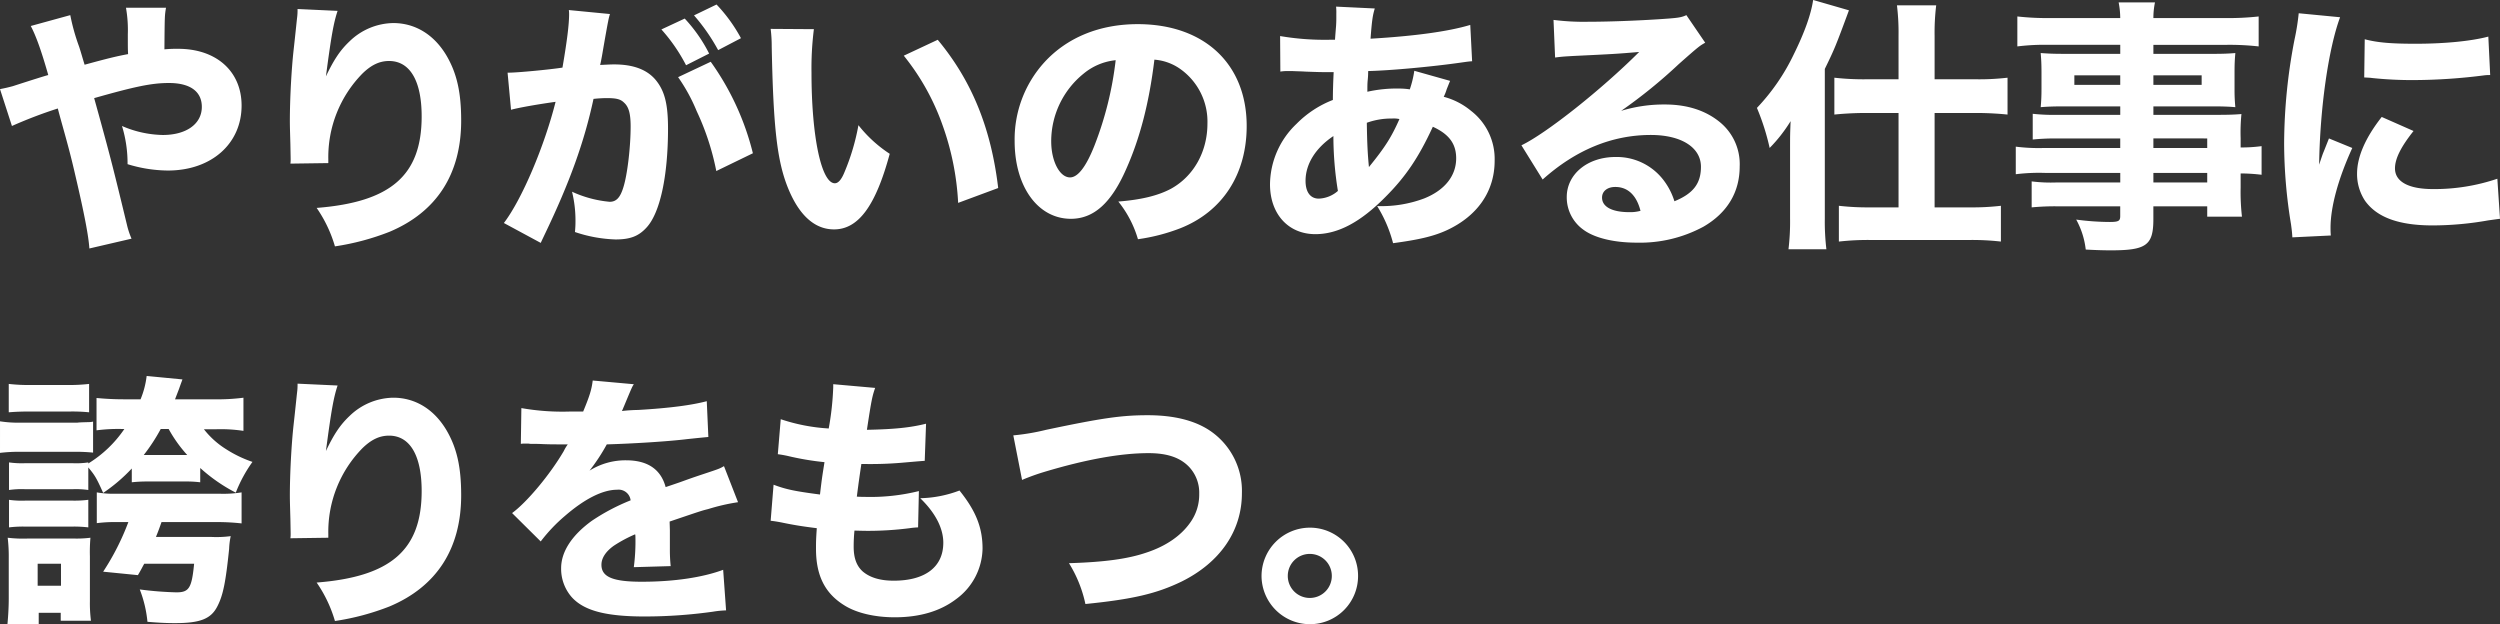 <svg xmlns="http://www.w3.org/2000/svg" width="593.901" height="148.346" viewBox="0 0 593.901 148.346"><rect x="0" y="0" width="593.901" height="148.346" fill="#333333" stroke="none"/><g transform="translate(-172.331 -961.072)"><path d="M9.639-47.754c1.2,2.268,2.457,5.67,4.158,11.655-.567.126-4.158,1.26-8.442,2.646-.945.252-1.7.441-3.024.693L5.166-24a107.883,107.883,0,0,1,10.9-4.158c.189.756.5,1.89.882,3.276,1.449,5.166,2.268,8.19,3.276,12.6C22.365-3.15,23.373,2.142,23.562,5.1L33.579,2.772A19.23,19.23,0,0,1,32.508-.441c-3.213-13.293-3.906-16-6.552-25.641L24.7-30.618c9.765-2.772,13.671-3.591,17.766-3.591,5.04,0,7.812,2.016,7.812,5.67,0,4.032-3.654,6.678-9.261,6.678A25.379,25.379,0,0,1,31.311-24a30.366,30.366,0,0,1,1.323,9.072,33.233,33.233,0,0,0,9.576,1.512c10.332,0,17.514-6.363,17.514-15.435,0-8.127-5.985-13.482-15.057-13.482a31.336,31.336,0,0,0-3.276.126c.063-8,.063-8,.378-9.891H32.256a30.682,30.682,0,0,1,.441,6.3c0,3.4,0,3.4.063,4.725-2.709.5-4.788,1.008-10.332,2.52-.693-2.268-.882-3.024-1.323-4.347a48.557,48.557,0,0,1-2.079-7.434Zm63.378-4.032a13.7,13.7,0,0,1-.126,2.205c-.126,1.134-.378,3.654-.819,7.623-.5,4.536-.882,11.466-.882,16.821,0,1.323.063,3.213.126,5.481.063,3.339.063,3.339.063,3.591a6.529,6.529,0,0,1-.063,1.008l9.009-.126v-.945a28.337,28.337,0,0,1,8.127-20.349c2.079-2.016,4.032-2.961,6.3-2.961,4.977,0,7.749,4.725,7.749,13.167,0,13.986-7.308,20.349-24.948,21.735A31.435,31.435,0,0,1,81.9,4.6,59.11,59.11,0,0,0,94.878,1.134c11.214-4.725,17.01-13.734,17.01-26.4,0-6.678-1.008-11.151-3.4-15.309-2.961-5.1-7.5-7.875-12.726-7.875A15.207,15.207,0,0,0,85.365-44.1c-2.205,2.079-3.717,4.347-5.607,8.316,1.26-9.576,1.827-12.726,2.772-15.561Zm86.436,4.851a40.346,40.346,0,0,1,5.859,8.505l5.481-2.772a35.675,35.675,0,0,0-5.8-8.316Zm7.749-3.339a45.476,45.476,0,0,1,5.733,8.253l5.418-2.835a37.143,37.143,0,0,0-5.8-8ZM163.422-35.6a41.2,41.2,0,0,1,4.41,8.064,60.721,60.721,0,0,1,4.662,14.238l8.694-4.221a63.451,63.451,0,0,0-10.017-21.735Zm-39.69,7.749c1.827-.5,6.111-1.26,10.584-1.89-2.646,10.521-8,23.184-12.285,28.791l8.757,4.725c.378-.819.441-.945,1.008-2.142,5.859-12.222,9.324-21.8,11.529-32.067a30.888,30.888,0,0,1,3.15-.189c2.268,0,3.276.252,4.095,1.071,1.134,1.008,1.575,2.646,1.575,5.67,0,4.788-.756,11.34-1.7,14.364-.756,2.52-1.7,3.528-3.276,3.528a27.16,27.16,0,0,1-8.946-2.394,28.635,28.635,0,0,1,.819,6.741,24.922,24.922,0,0,1-.126,2.835,33.052,33.052,0,0,0,9.639,1.764c3.465,0,5.481-.756,7.371-2.835,3.213-3.465,5.1-12.222,5.1-23.5,0-5.922-.819-9.009-2.961-11.592-2.079-2.457-5.355-3.654-9.828-3.654-.945,0-1.827.063-3.339.126.189-.756.189-.819.441-2.142.882-5.166,1.386-7.875,1.449-8.127a15.5,15.5,0,0,1,.441-1.827l-9.765-.945a6.231,6.231,0,0,1,.063.945c0,2.394-.441,6.111-1.575,12.726-3.213.5-10.773,1.2-12.663,1.2h-.378Zm61.677-19.215a33.466,33.466,0,0,1,.252,4.221c.378,19.089,1.26,27.09,3.843,33.516C192.15-2.772,195.867.567,200.466.567c5.8,0,9.891-5.607,13.23-17.955a30.993,30.993,0,0,1-7.434-6.8,52.7,52.7,0,0,1-3.339,11.214c-.693,1.7-1.449,2.583-2.268,2.583-3.213,0-5.544-11.151-5.544-26.208a73.936,73.936,0,0,1,.567-10.4ZM217.035-40.7a55.725,55.725,0,0,1,9.072,16.128A64.312,64.312,0,0,1,229.95-5.733l9.513-3.528c-1.7-14.3-6.3-25.515-14.364-35.217Zm59.535.945a12.254,12.254,0,0,1,5.859,2.016A15.311,15.311,0,0,1,289.17-24.57c0,6.678-3.276,12.537-8.694,15.5C277.515-7.5,273.609-6.489,268-6.048A25.831,25.831,0,0,1,272.664,2.9,44.973,44.973,0,0,0,282.681.315C292.761-3.654,298.494-12.537,298.494-24c0-14.742-10.08-24.192-25.893-24.192-9.009,0-16.758,3.15-22.176,9.072a27.179,27.179,0,0,0-7.056,18.711c0,10.836,5.544,18.459,13.356,18.459,5.418,0,9.576-3.717,13.1-11.718C273.1-20.979,275.31-29.358,276.57-39.753Zm-9.2.126a81.109,81.109,0,0,1-5.04,20.286c-2.016,5.1-3.969,7.56-5.8,7.56-2.457,0-4.473-3.843-4.473-8.568a20.655,20.655,0,0,1,7.749-16.128A14.157,14.157,0,0,1,267.372-39.627Zm39.123,2.709a10.032,10.032,0,0,1,1.7-.126h1.134c1.2.063,2.205.063,3.024.126,3.4.126,3.843.126,5.04.126h1.764q-.189,3.969-.189,6.615a24.514,24.514,0,0,0-8.631,5.67,20.055,20.055,0,0,0-6.3,14.364c0,7.056,4.347,11.844,10.773,11.844,5.355,0,10.71-2.835,16.632-8.82,4.851-4.851,7.938-9.45,11.277-16.695,3.843,1.764,5.544,4.032,5.544,7.5,0,4.158-2.709,7.56-7.56,9.513A28.8,28.8,0,0,1,329.49-4.977a31.821,31.821,0,0,1,3.78,8.82c6.111-.819,9.639-1.638,12.789-3.087,7.308-3.4,11.34-9.261,11.34-16.506a14.421,14.421,0,0,0-5.607-11.844,16.778,16.778,0,0,0-6.489-3.339A10.823,10.823,0,0,0,346-32.7c.63-1.575.63-1.575.819-2.016l-8.505-2.394a24.242,24.242,0,0,1-1.071,4.41,17.222,17.222,0,0,0-2.205-.189,32.149,32.149,0,0,0-7.875.756c0-1.2,0-1.827.063-2.583a19.527,19.527,0,0,0,.126-2.331c5.418-.126,15.5-1.071,22.05-2.016,1.386-.189,1.7-.252,2.646-.315l-.441-8.631c-5.229,1.575-13.167,2.646-23.688,3.276.315-4.221.5-5.544,1.008-7.182l-9.2-.441a11.706,11.706,0,0,1,.063,1.638c0,1.764,0,1.89-.063,2.961-.189,2.331-.189,2.331-.252,3.276h-1.386a62.719,62.719,0,0,1-11.655-.882Zm12.6,15.309a81.547,81.547,0,0,0,1.071,13.041,7.262,7.262,0,0,1-4.536,1.827c-2.016,0-3.15-1.575-3.15-4.221C312.48-14.994,314.874-18.774,319.1-21.609Zm7.938-3.15a17.062,17.062,0,0,1,5.985-1.008,6.2,6.2,0,0,1,1.764.126c-1.89,4.284-3.4,6.678-7.245,11.4C327.222-17.514,327.1-19.971,327.033-24.759Zm44.73-15.5c1.89-.252,2.457-.252,4.473-.378,9.261-.441,10.332-.5,15.5-.945-8.883,8.883-22.05,19.341-27.972,22.176l5.04,8.127c7.812-6.993,16.443-10.584,25.7-10.584,7.245,0,11.907,2.961,11.907,7.56,0,3.969-1.827,6.363-6.3,8.19a16.072,16.072,0,0,0-2.9-5.418,13.977,13.977,0,0,0-11.088-5.1c-6.678,0-11.592,4.1-11.592,9.513A9.432,9.432,0,0,0,378.378.567c2.646,2.016,7.308,3.15,12.789,3.15A31.742,31.742,0,0,0,406.98-.063c5.67-3.276,8.631-8.19,8.631-14.3a12.876,12.876,0,0,0-4.6-10.458c-3.4-2.835-7.812-4.284-13.167-4.284a34.608,34.608,0,0,0-10.395,1.512,120.412,120.412,0,0,0,13.671-11.088c4.914-4.347,4.977-4.347,6.3-5.1l-4.473-6.552c-1.071.5-1.827.63-4.284.819-5.859.441-13.671.756-19.089.756a56.235,56.235,0,0,1-8.19-.441ZM392.049-3.843a9.183,9.183,0,0,1-2.646.315c-4.1,0-6.489-1.26-6.489-3.465,0-1.512,1.26-2.52,3.15-2.52C389.025-9.513,391.1-7.56,392.049-3.843Zm61.3-31.248h-7.686a62.68,62.68,0,0,1-7.56-.378v8.757c2.394-.252,5.229-.378,7.371-.378h7.875V-4.662h-6.93a60.722,60.722,0,0,1-7.245-.378v8.5a60.752,60.752,0,0,1,7.371-.378h23.814a59.637,59.637,0,0,1,7.308.378v-8.5a58.872,58.872,0,0,1-7.182.378h-8.568V-27.09h10.017c2.142,0,4.914.126,7.308.378v-8.757a58.616,58.616,0,0,1-7.371.378h-9.954V-45.36a53.555,53.555,0,0,1,.378-7.308H452.97a53.384,53.384,0,0,1,.378,7.182ZM427.581-2.016a55.077,55.077,0,0,1-.378,7.308h9.009a54.685,54.685,0,0,1-.378-7.245v-35.6c2.394-4.914,2.583-5.418,5.733-13.923l-8.505-2.457c-.5,3.4-2.016,7.686-4.662,13.041a49.189,49.189,0,0,1-8.694,12.6,55.426,55.426,0,0,1,3.024,9.513,35.6,35.6,0,0,0,4.977-6.363c-.126,3.213-.126,3.213-.126,6.8Zm78.435-16.758H488a43.22,43.22,0,0,1-6.8-.315v6.552a45.12,45.12,0,0,1,6.93-.315h17.892v2.268H490.959a36.651,36.651,0,0,1-5.985-.252v6.174a58.77,58.77,0,0,1,6.237-.252h14.8v2.331c0,1.134-.378,1.386-2.52,1.386a60.853,60.853,0,0,1-7.938-.567,19.231,19.231,0,0,1,2.268,7.119c2.2.126,4.347.189,5.922.189,8.505,0,10.143-1.2,10.143-7.434V-4.914H526.68v2.457h8.253a51.035,51.035,0,0,1-.315-6.93v-3.339a42.815,42.815,0,0,1,4.977.315v-6.8a36.413,36.413,0,0,1-4.977.315v-2.2a44.208,44.208,0,0,1,.189-5.733c-1.764.126-2.772.189-6.615.189h-14.3v-2.016h14.49c1.953,0,3.654.063,4.977.189a41.112,41.112,0,0,1-.189-4.284v-4.1c0-1.953.063-3.024.189-4.473-1.575.126-2.835.189-5.355.189H513.891v-2.142H531.4a62.276,62.276,0,0,1,7.5.378v-7.119a64.955,64.955,0,0,1-8,.378h-17.01a18.253,18.253,0,0,1,.378-3.717h-8.631a19.9,19.9,0,0,1,.378,3.717H489.573a64.254,64.254,0,0,1-8-.378V-42.9a52,52,0,0,1,7.5-.378h16.947v2.142H492.6c-2.457,0-3.717-.063-5.481-.189.126,1.512.189,2.709.189,4.473v4.1a42.854,42.854,0,0,1-.189,4.284c1.449-.126,3.15-.189,5.355-.189h13.545v2.016H491.085a46.66,46.66,0,0,1-5.859-.252v6.111a51.858,51.858,0,0,1,5.733-.252h15.057Zm7.875,0v-2.268H526.68v2.268Zm0,5.922H526.68v2.268H513.891Zm-7.875-23.184v2.268h-10.9v-2.268Zm7.875,0h11.466v2.268H513.891Zm34.524-14.742a54.974,54.974,0,0,1-1.008,6.3,131.368,131.368,0,0,0-2.457,24.633A119.591,119.591,0,0,0,546.588-.63c.189,1.449.252,1.953.315,3.087l9.135-.441c-.063-.882-.063-1.2-.063-1.827,0-4.977,1.827-11.655,5.166-18.963L555.6-21.042l-1.2,3.024c-.315.756-.315.756-1.134,3.213.189-13.356,2.2-27.531,4.977-35.028Zm15.561,15.246c.945.063,1.449.063,1.764.126a90.381,90.381,0,0,0,10.143.5,134.3,134.3,0,0,0,16.695-1.134A10.228,10.228,0,0,1,593.9-36.1l-.441-9.135c-4.032,1.071-10.332,1.7-17.262,1.7-5.733,0-9.009-.252-12.1-1.071Zm4.158,9.387c-3.906,4.977-5.859,9.513-5.859,13.482a11.516,11.516,0,0,0,1.89,6.426C567-2.268,572.229-.378,580.23-.378a76.09,76.09,0,0,0,13.23-1.2c1.386-.189,1.764-.252,2.772-.378l-.63-9.513a46.437,46.437,0,0,1-15.309,2.457c-5.8,0-9.009-1.764-9.009-4.914,0-2.331,1.449-5.166,4.41-8.883Z" transform="translate(170 1015)" fill="#fff"/><path d="M49.9-31.752a39.4,39.4,0,0,0,8.442,5.859A33.1,33.1,0,0,1,62.307-33.2a28.345,28.345,0,0,1-6.174-2.961,20.36,20.36,0,0,1-5.355-4.788h2.709a35.915,35.915,0,0,1,6.678.378v-7.875a48.461,48.461,0,0,1-6.993.378H43.911c.441-1.134.63-1.638.945-2.457.441-1.26.5-1.386.819-2.268l-8.505-.819a20.679,20.679,0,0,1-1.449,5.544H31.878c-2.52,0-4.662-.126-6.615-.315V-40.7a40.06,40.06,0,0,1,6.111-.315h.5a28.188,28.188,0,0,1-8.568,8.19v-.252a19.208,19.208,0,0,1-3.717.189H8.316a22.175,22.175,0,0,1-3.843-.189v6.552a21.059,21.059,0,0,1,3.843-.189H19.593a20.633,20.633,0,0,1,3.717.189v-5.355c1.575,1.89,1.953,2.52,3.528,6.048a39.474,39.474,0,0,0,6.8-5.8v3.276a32.226,32.226,0,0,1,3.528-.189h9.2a26.96,26.96,0,0,1,3.528.189ZM37.3-34.839h-.819a43.624,43.624,0,0,0,4.032-6.174H42.4a32.054,32.054,0,0,0,4.41,6.174ZM32.823-18.9A59.385,59.385,0,0,1,26.838-7.119l8.253.819C35.847-7.56,36.1-8.127,36.6-9.009H48.447c-.567,5.8-1.2,6.8-4.221,6.8A81.5,81.5,0,0,1,35.532-2.9a28.416,28.416,0,0,1,1.827,7.686c2.961.252,4.788.315,6.552.315,5.985,0,8.568-1.008,10.08-4.032,1.323-2.583,1.953-5.607,2.772-13.608a16.935,16.935,0,0,1,.378-3.024,25.717,25.717,0,0,1-4.662.189h-13.1c.63-1.575.63-1.575,1.323-3.528H53.8a51.633,51.633,0,0,1,5.922.315v-7.371a27.369,27.369,0,0,1-5.418.315H30.051a22.957,22.957,0,0,1-4.725-.315v7.308a35.191,35.191,0,0,1,5.1-.252ZM4.41-44.982c1.575-.126,2.961-.189,5.355-.189h9.387a39.92,39.92,0,0,1,4.347.189v-6.741a40.42,40.42,0,0,1-5.355.252H9.765a40.42,40.42,0,0,1-5.355-.252ZM2.331-35.343a38.073,38.073,0,0,1,5.1-.252H19.593a41.728,41.728,0,0,1,4.851.189v-7.371a3.785,3.785,0,0,1-1.008.126c-2.142.063-2.142.063-2.709.126H7.434a28.088,28.088,0,0,1-5.1-.315Zm2.142,17.7a27.927,27.927,0,0,1,3.78-.189H19.467a29,29,0,0,1,3.843.189v-6.552A26.072,26.072,0,0,1,19.53-24H8.316a21.427,21.427,0,0,1-3.843-.189ZM11.529,5.418V2.646h5.229v1.89H23.94a32.905,32.905,0,0,1-.252-4.662V-10.773a39.5,39.5,0,0,1,.126-4.41,26.643,26.643,0,0,1-4.032.189H9.009a30.5,30.5,0,0,1-4.851-.189A37.28,37.28,0,0,1,4.41-10.4V-.756c0,2.016-.126,4.158-.315,6.174ZM11.277-9.009h5.544V-3.78H11.277Zm61.74-42.777a13.7,13.7,0,0,1-.126,2.205c-.126,1.134-.378,3.654-.819,7.623-.5,4.536-.882,11.466-.882,16.821,0,1.323.063,3.213.126,5.481.063,3.339.063,3.339.063,3.591a6.529,6.529,0,0,1-.063,1.008l9.009-.126v-.945a28.337,28.337,0,0,1,8.127-20.349c2.079-2.016,4.032-2.961,6.3-2.961,4.977,0,7.749,4.725,7.749,13.167,0,13.986-7.308,20.349-24.948,21.735A31.435,31.435,0,0,1,81.9,4.6,59.11,59.11,0,0,0,94.878,1.134c11.214-4.725,17.01-13.734,17.01-26.4,0-6.678-1.008-11.151-3.4-15.309-2.961-5.1-7.5-7.875-12.726-7.875A15.207,15.207,0,0,0,85.365-44.1c-2.205,2.079-3.717,4.347-5.607,8.316,1.26-9.576,1.827-12.726,2.772-15.561Zm53.046,14.3a5.441,5.441,0,0,1,.945-.063h.882a3.939,3.939,0,0,0,1.071.063c.189,0,1.2,0,2.394.063,1.827.063,2.331.063,5.859.063a9.654,9.654,0,0,0-.945,1.575c-3.276,5.607-8.757,12.159-12.285,14.742l6.8,6.741a38.382,38.382,0,0,1,5.733-6.048c4.725-4.095,9.009-6.237,12.411-6.237a2.872,2.872,0,0,1,3.213,2.52,48.719,48.719,0,0,0-9.2,4.851c-4.788,3.465-7.308,7.371-7.308,11.277a10.238,10.238,0,0,0,2.457,6.8c2.9,3.276,8.127,4.662,17.388,4.662a116.578,116.578,0,0,0,16.191-1.134,23.881,23.881,0,0,1,3.15-.315l-.693-9.639c-4.914,1.827-11.718,2.835-19.341,2.835-6.867,0-9.576-1.134-9.576-4.032,0-1.575,1.008-3.15,2.961-4.536A32.691,32.691,0,0,1,153.216-16a2.027,2.027,0,0,1,.063.5A47,47,0,0,1,152.9-8.19l8.757-.252a38.186,38.186,0,0,1-.189-4.221v-4.284l-.063-2.079c7.623-2.583,7.623-2.583,9.135-2.961a47.7,47.7,0,0,1,7.119-1.638l-3.339-8.568c-1.071.63-1.323.693-4.914,1.89-2.835.945-3.15,1.071-5.607,1.953-1.638.567-2.772.945-3.339,1.134-1.134-4.221-4.284-6.363-9.387-6.363a16.066,16.066,0,0,0-8.694,2.457,45.211,45.211,0,0,0,4.1-6.237c6.363-.189,14.553-.693,19.152-1.26,3.024-.315,3.024-.315,4.977-.5l-.378-8.5c-3.591.945-8.757,1.638-16.254,2.079a38.143,38.143,0,0,0-3.906.252c.252-.5.252-.567.5-1.134,1.89-4.536,1.89-4.536,2.331-5.229l-9.765-.882c-.252,2.079-.693,3.591-2.268,7.371h-3.15a56.35,56.35,0,0,1-11.529-.819Zm59.346,18.27c1.134.126,1.764.252,2.457.378,3.276.693,5.481,1.008,8.505,1.386-.189,2.709-.189,3.339-.189,4.914,0,6.363,2.142,10.584,6.741,13.419,2.9,1.827,7.245,2.835,11.97,2.835,5.922,0,10.836-1.449,14.616-4.347a15.174,15.174,0,0,0,6.237-11.97c0-4.977-1.575-8.946-5.481-13.8a27.584,27.584,0,0,1-9.324,1.827c3.591,3.465,5.481,7.119,5.481,10.584,0,5.733-4.284,9.009-11.781,9.009-3.276,0-5.67-.756-7.371-2.2-1.449-1.323-2.142-3.15-2.142-5.922,0-1.2.063-2.583.189-3.78,2.205.063,2.709.063,3.4.063a78.456,78.456,0,0,0,9.7-.63,16.815,16.815,0,0,1,2.016-.189l.189-8.631a47.528,47.528,0,0,1-12.537,1.386c-.441,0-1.2,0-2.205-.063.441-3.465.63-4.725,1.071-7.749h.945a89.477,89.477,0,0,0,9.513-.378c3.654-.315,3.654-.315,4.6-.378l.315-8.82c-3.78.945-7.623,1.323-14.049,1.449,1.071-7.056,1.26-7.938,1.953-9.954l-9.954-.882v.756a68.33,68.33,0,0,1-1.071,9.765,43.73,43.73,0,0,1-11.4-2.205l-.693,8.316c.945.126,1.26.189,2.205.378a66.607,66.607,0,0,0,8.883,1.512c-.63,3.969-.63,3.969-1.071,7.686-5.8-.756-8.064-1.2-11.025-2.331Zm59.724-9.7a51.778,51.778,0,0,1,5.229-1.89c10.08-3.024,18.27-4.473,24.822-4.473,4.347,0,7.434,1.008,9.576,3.213a8.939,8.939,0,0,1,2.457,6.489,11.348,11.348,0,0,1-2.142,6.8c-2.205,3.15-5.8,5.607-10.4,7.119-4.41,1.512-10.017,2.268-18.4,2.52a30.2,30.2,0,0,1,3.906,9.7C271.4-.567,277.074-1.89,283.059-4.788c9.135-4.536,14.3-12.033,14.3-20.979a17.246,17.246,0,0,0-7.434-14.742c-3.654-2.52-8.694-3.78-14.931-3.78-6.3,0-10.962.693-24.129,3.465a52.25,52.25,0,0,1-7.812,1.323Zm68.355,11.34A11.508,11.508,0,0,0,302.022-6.111,11.508,11.508,0,0,0,313.488,5.355,11.427,11.427,0,0,0,324.954-6.111,11.427,11.427,0,0,0,313.488-17.577Zm0,6.237a5.216,5.216,0,0,1,5.229,5.229,5.216,5.216,0,0,1-5.229,5.229,5.216,5.216,0,0,1-5.229-5.229A5.216,5.216,0,0,1,313.488-11.34Z" transform="translate(170 1104)" fill="#fff"/></g></svg>